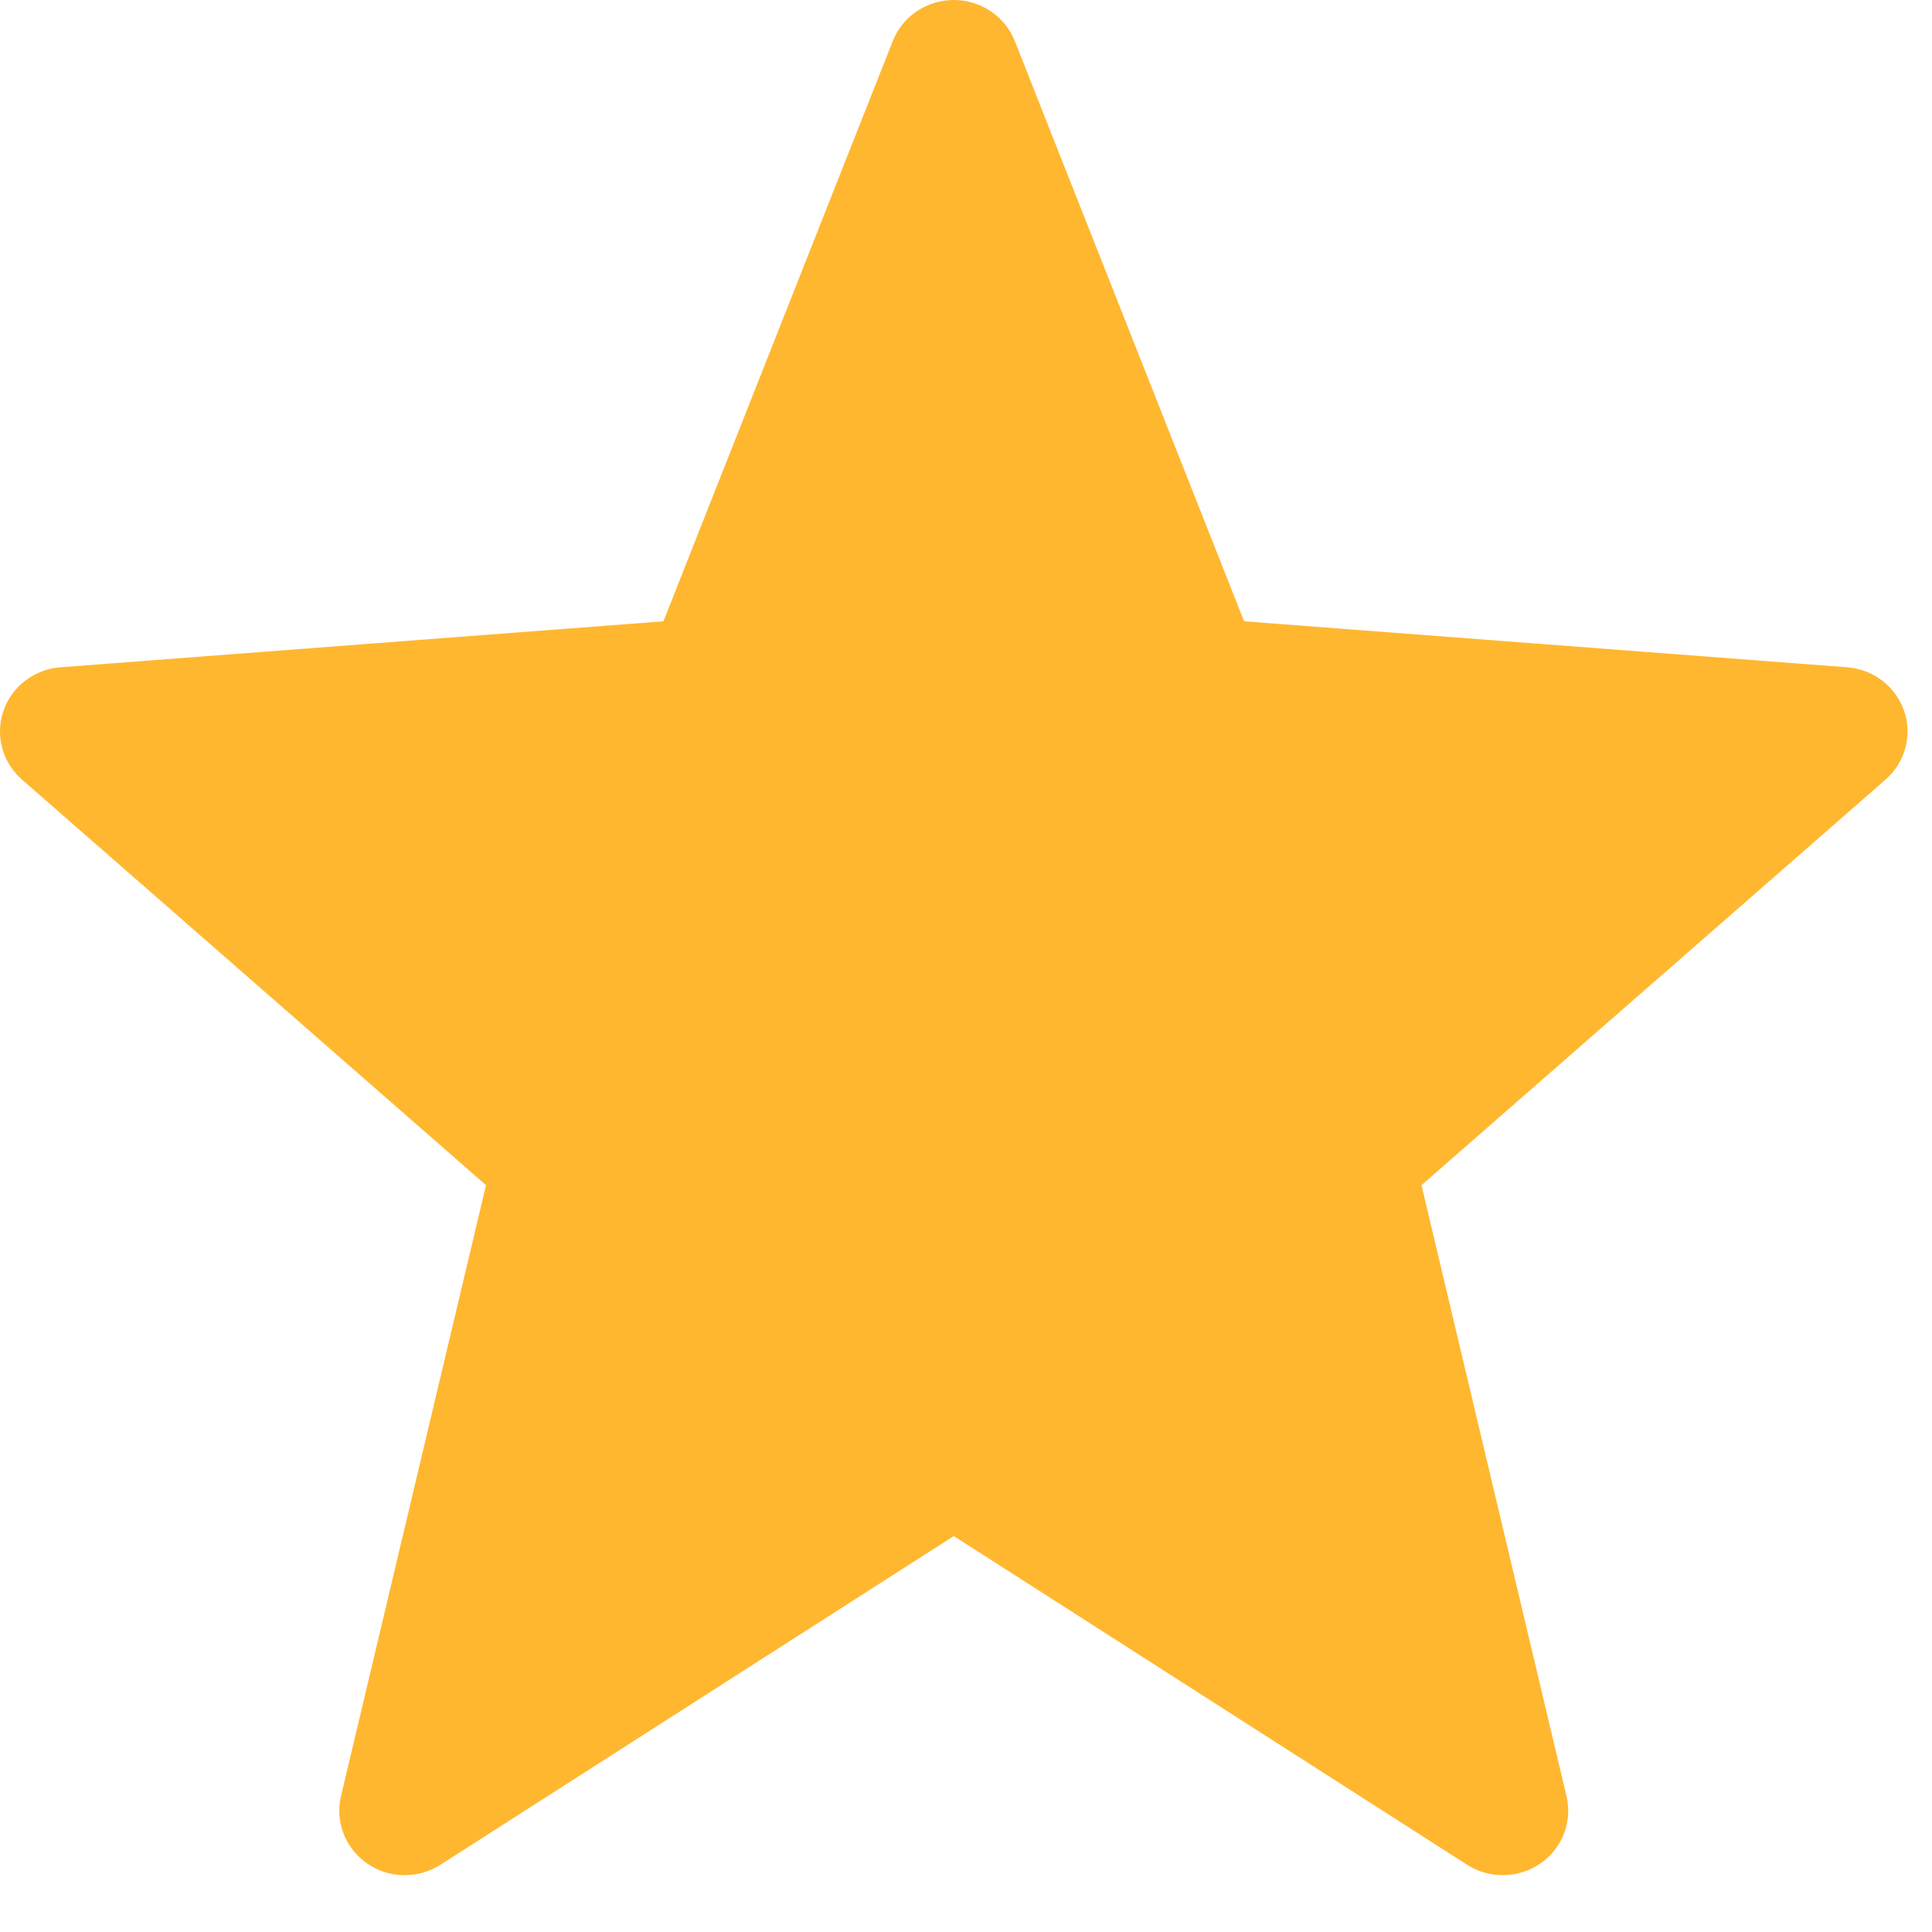 <?xml version="1.0" encoding="UTF-8"?>
<svg width="34px" height="34px" viewBox="0 0 34 34" version="1.1" xmlns="http://www.w3.org/2000/svg" xmlns:xlink="http://www.w3.org/1999/xlink">
    <title>五角星</title>
    <g id="页面-1" stroke="none" stroke-width="1" fill="none" fill-rule="evenodd">
        <g id="网站首页-所有内容文案" transform="translate(-416, -12518)" fill="#FFB730" fill-rule="nonzero">
            <g id="编组-28" transform="translate(360, 12462)">
                <g id="star" transform="translate(56, 56)">
                    <g id="编组-11" transform="translate(0, -0)">
                        <g id="五角星" transform="translate(0, -0)">
                            <path d="M33.509,12.511 C33.362,12.08 32.967,11.778 32.506,11.743 L21.894,10.934 L17.859,0.723 C17.687,0.287 17.26,-3.55271368e-15 16.785,-3.55271368e-15 C16.309,-3.55271368e-15 15.883,0.287 15.711,0.723 L11.675,10.934 L1.063,11.743 C0.603,11.778 0.208,12.08 0.06,12.511 C-0.087,12.942 0.041,13.417 0.387,13.719 L8.553,20.857 L6.001,31.609 C5.894,32.06 6.077,32.529 6.462,32.795 C6.847,33.06 7.358,33.069 7.752,32.816 L16.785,27.032 L25.817,32.816 C26.009,32.939 26.227,33 26.446,33 C26.678,33 26.909,32.931 27.107,32.795 C27.493,32.529 27.675,32.06 27.568,31.609 L25.016,20.857 L33.183,13.719 C33.528,13.417 33.657,12.942 33.509,12.511 Z" id="路径"></path>
                        </g>
                    </g>
                </g>
            </g>
        </g>
    </g>
</svg>